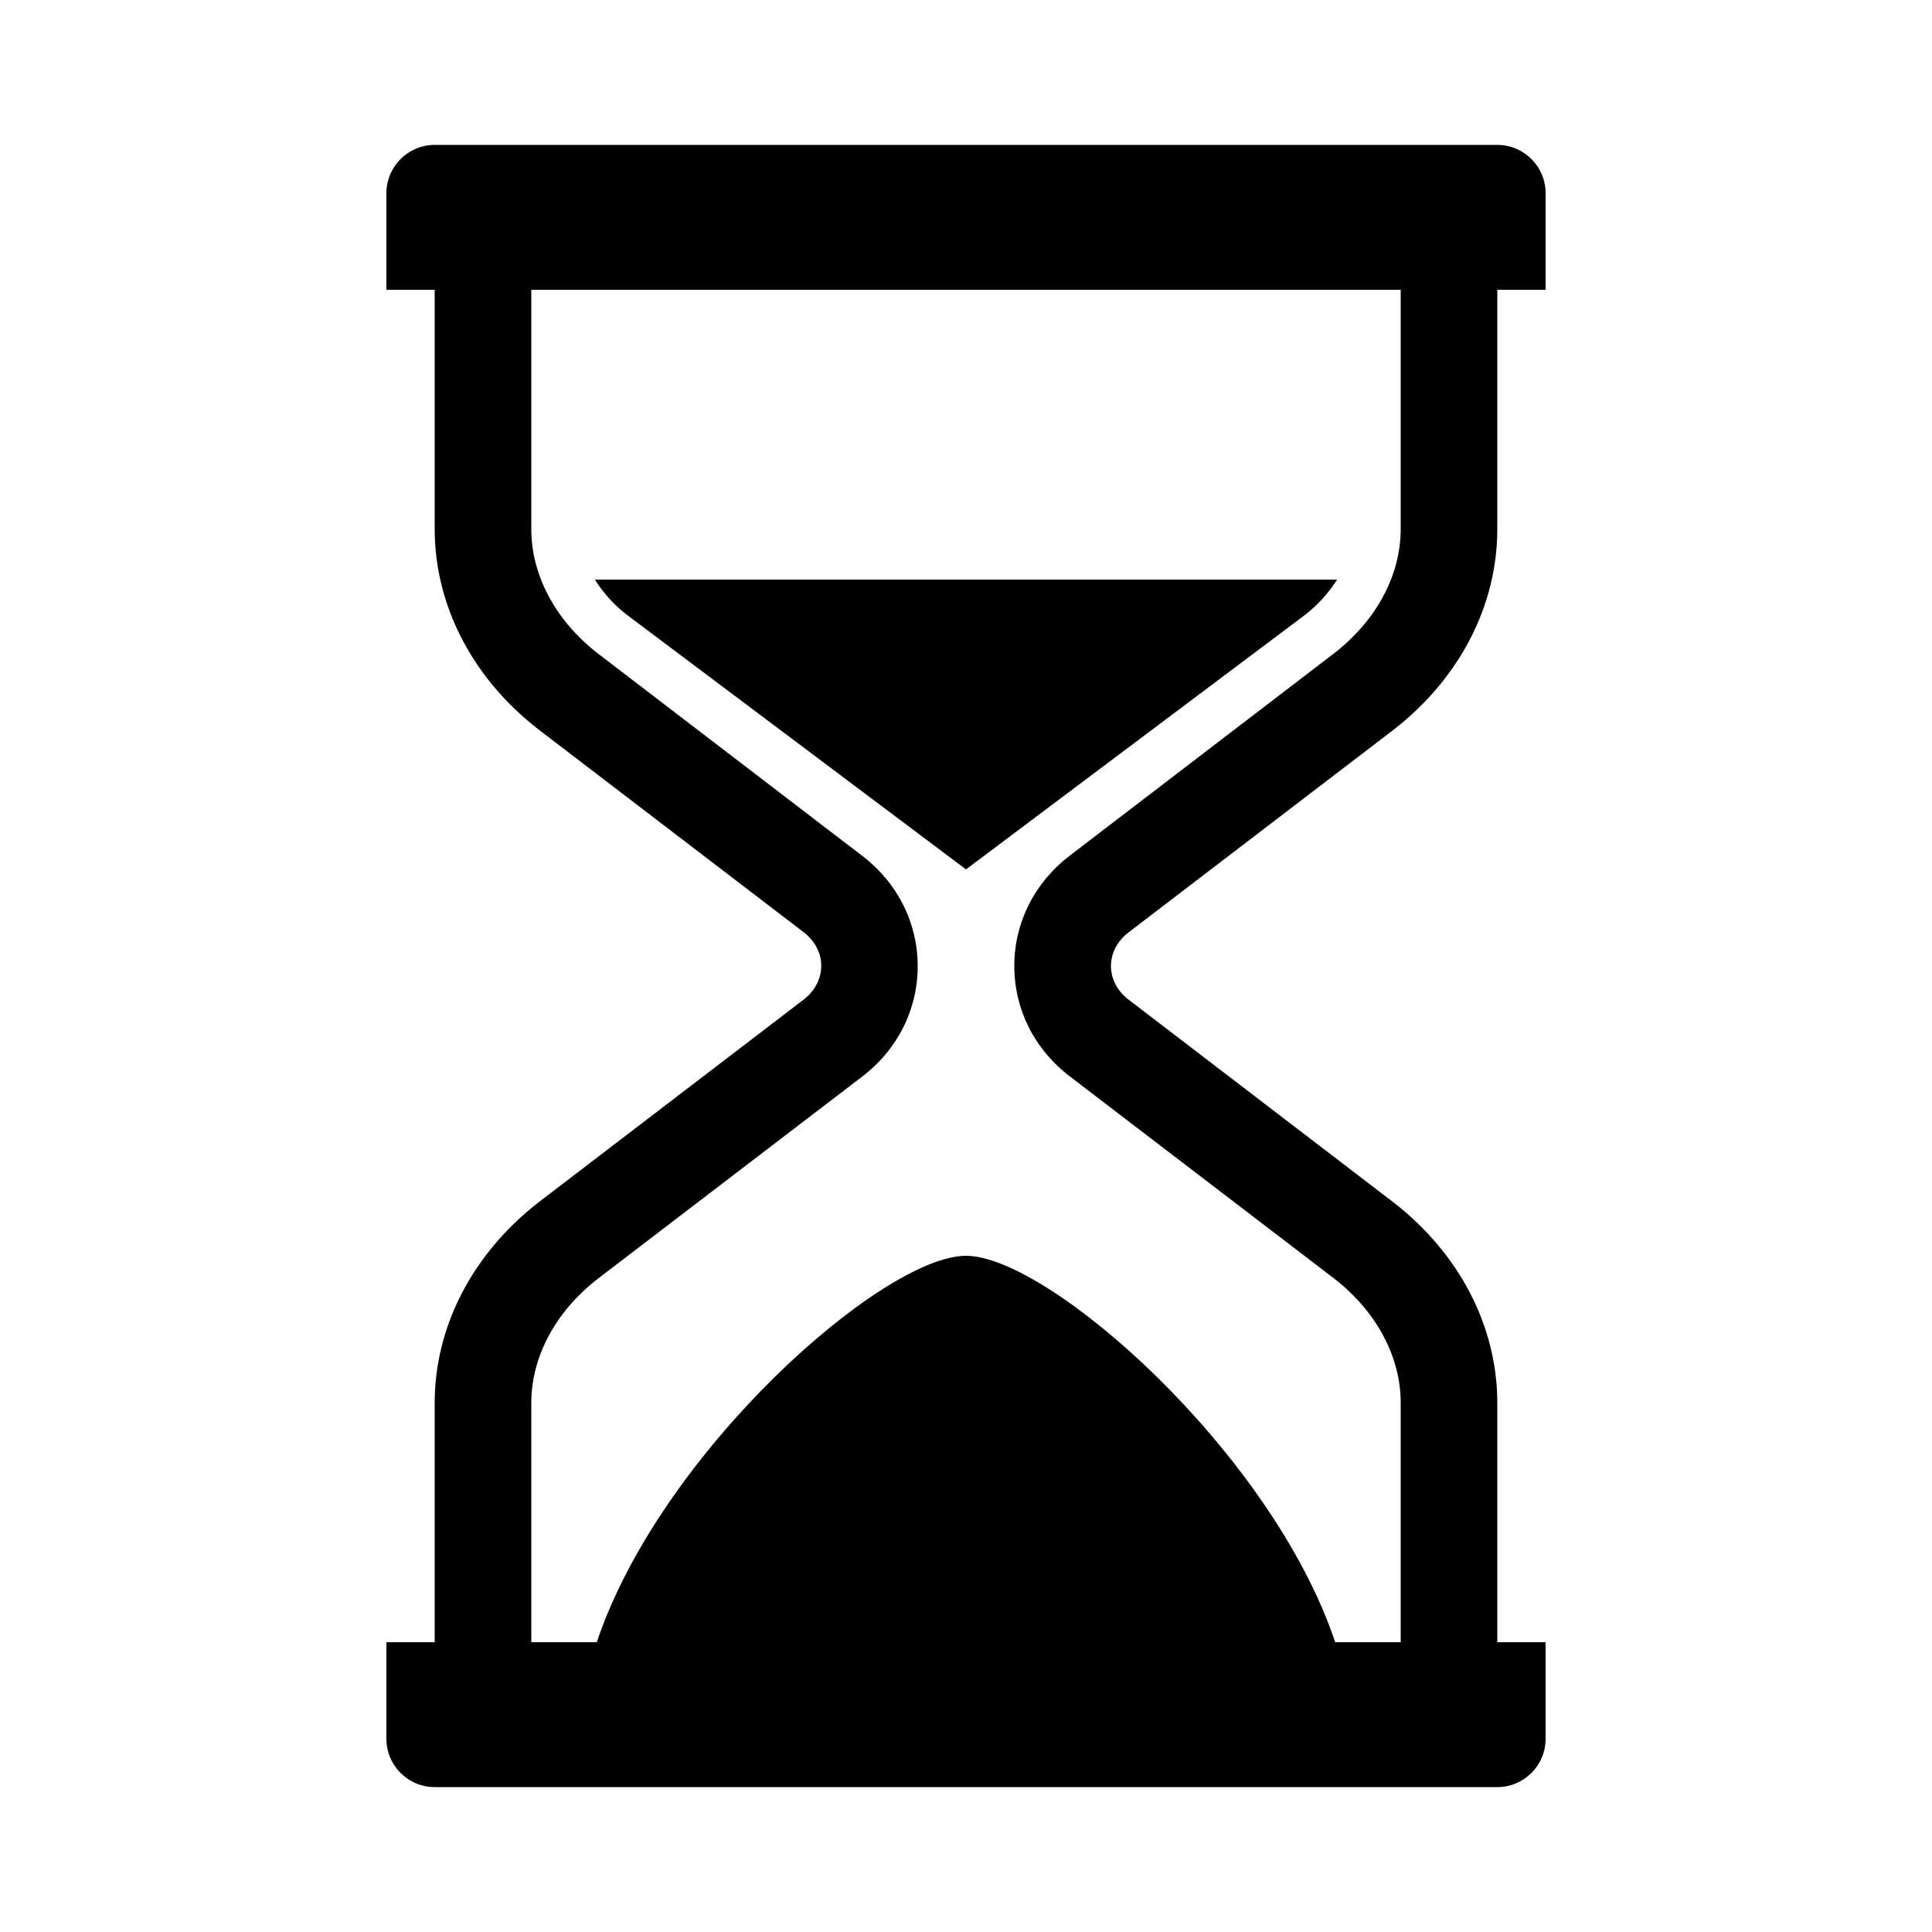 <?xml version="1.0" encoding="utf-8"?>
<!-- Generator: Adobe Illustrator 25.4.1, SVG Export Plug-In . SVG Version: 6.00 Build 0)  -->
<svg version="1.1" id="Ebene_1" xmlns="http://www.w3.org/2000/svg" xmlns:xlink="http://www.w3.org/1999/xlink" x="0px" y="0px"
	 viewBox="0 0 1000 1000" style="enable-background:new 0 0 1000 1000;" xml:space="preserve">
<style type="text/css">
	.st0{fill-rule:evenodd;clip-rule:evenodd;}
</style>
<path class="st0" d="M500,300H307.9c4.5,7.1,10.1,13.3,16.8,18.4L500,450l175.3-131.6c6.6-5.1,12.3-11.3,16.8-18.4H500z
	 M584.4,482.4l136.8-104.6c34.3-26.6,53.8-64.4,53.8-103.9V150h25v-50c0-13.8-11.2-25-25-25H225c-13.8,0-25,11.2-25,25v50h25v123.8
	c0,39.6,19.5,77.3,53.9,103.9l136.8,104.6c12.5,9.3,12.5,25.9,0,35.3L278.9,622.2c-34.3,26.6-53.9,64.4-53.9,103.9V850h-25v50
	c0,13.8,11.2,25,25,25h550c13.8,0,25-11.2,25-25v-50h-25V726.2c0-39.6-19.5-77.3-53.8-103.9L584.4,517.6
	C571.9,508.3,571.9,491.7,584.4,482.4z M554.2,557.5l136.4,104.3c21.9,17,34.4,40.5,34.4,64.3V850h-33.9
	c-33-98.4-148.3-200-191.1-200c-43.1,0-158.2,101.6-191.1,200H275V726.2c0-23.9,12.5-47.3,34.4-64.3l136.4-104.3
	c18.6-14,29.2-34.9,29.2-57.5s-10.6-43.5-29.2-57.5L309.4,338.2c-21.9-17-34.4-40.5-34.4-64.3V150h450v123.8
	c0,23.9-12.5,47.3-34.4,64.3L554.2,442.5c-18.6,14-29.2,34.9-29.2,57.5C525,522.6,535.6,543.5,554.2,557.5L554.2,557.5z"/>
</svg>
